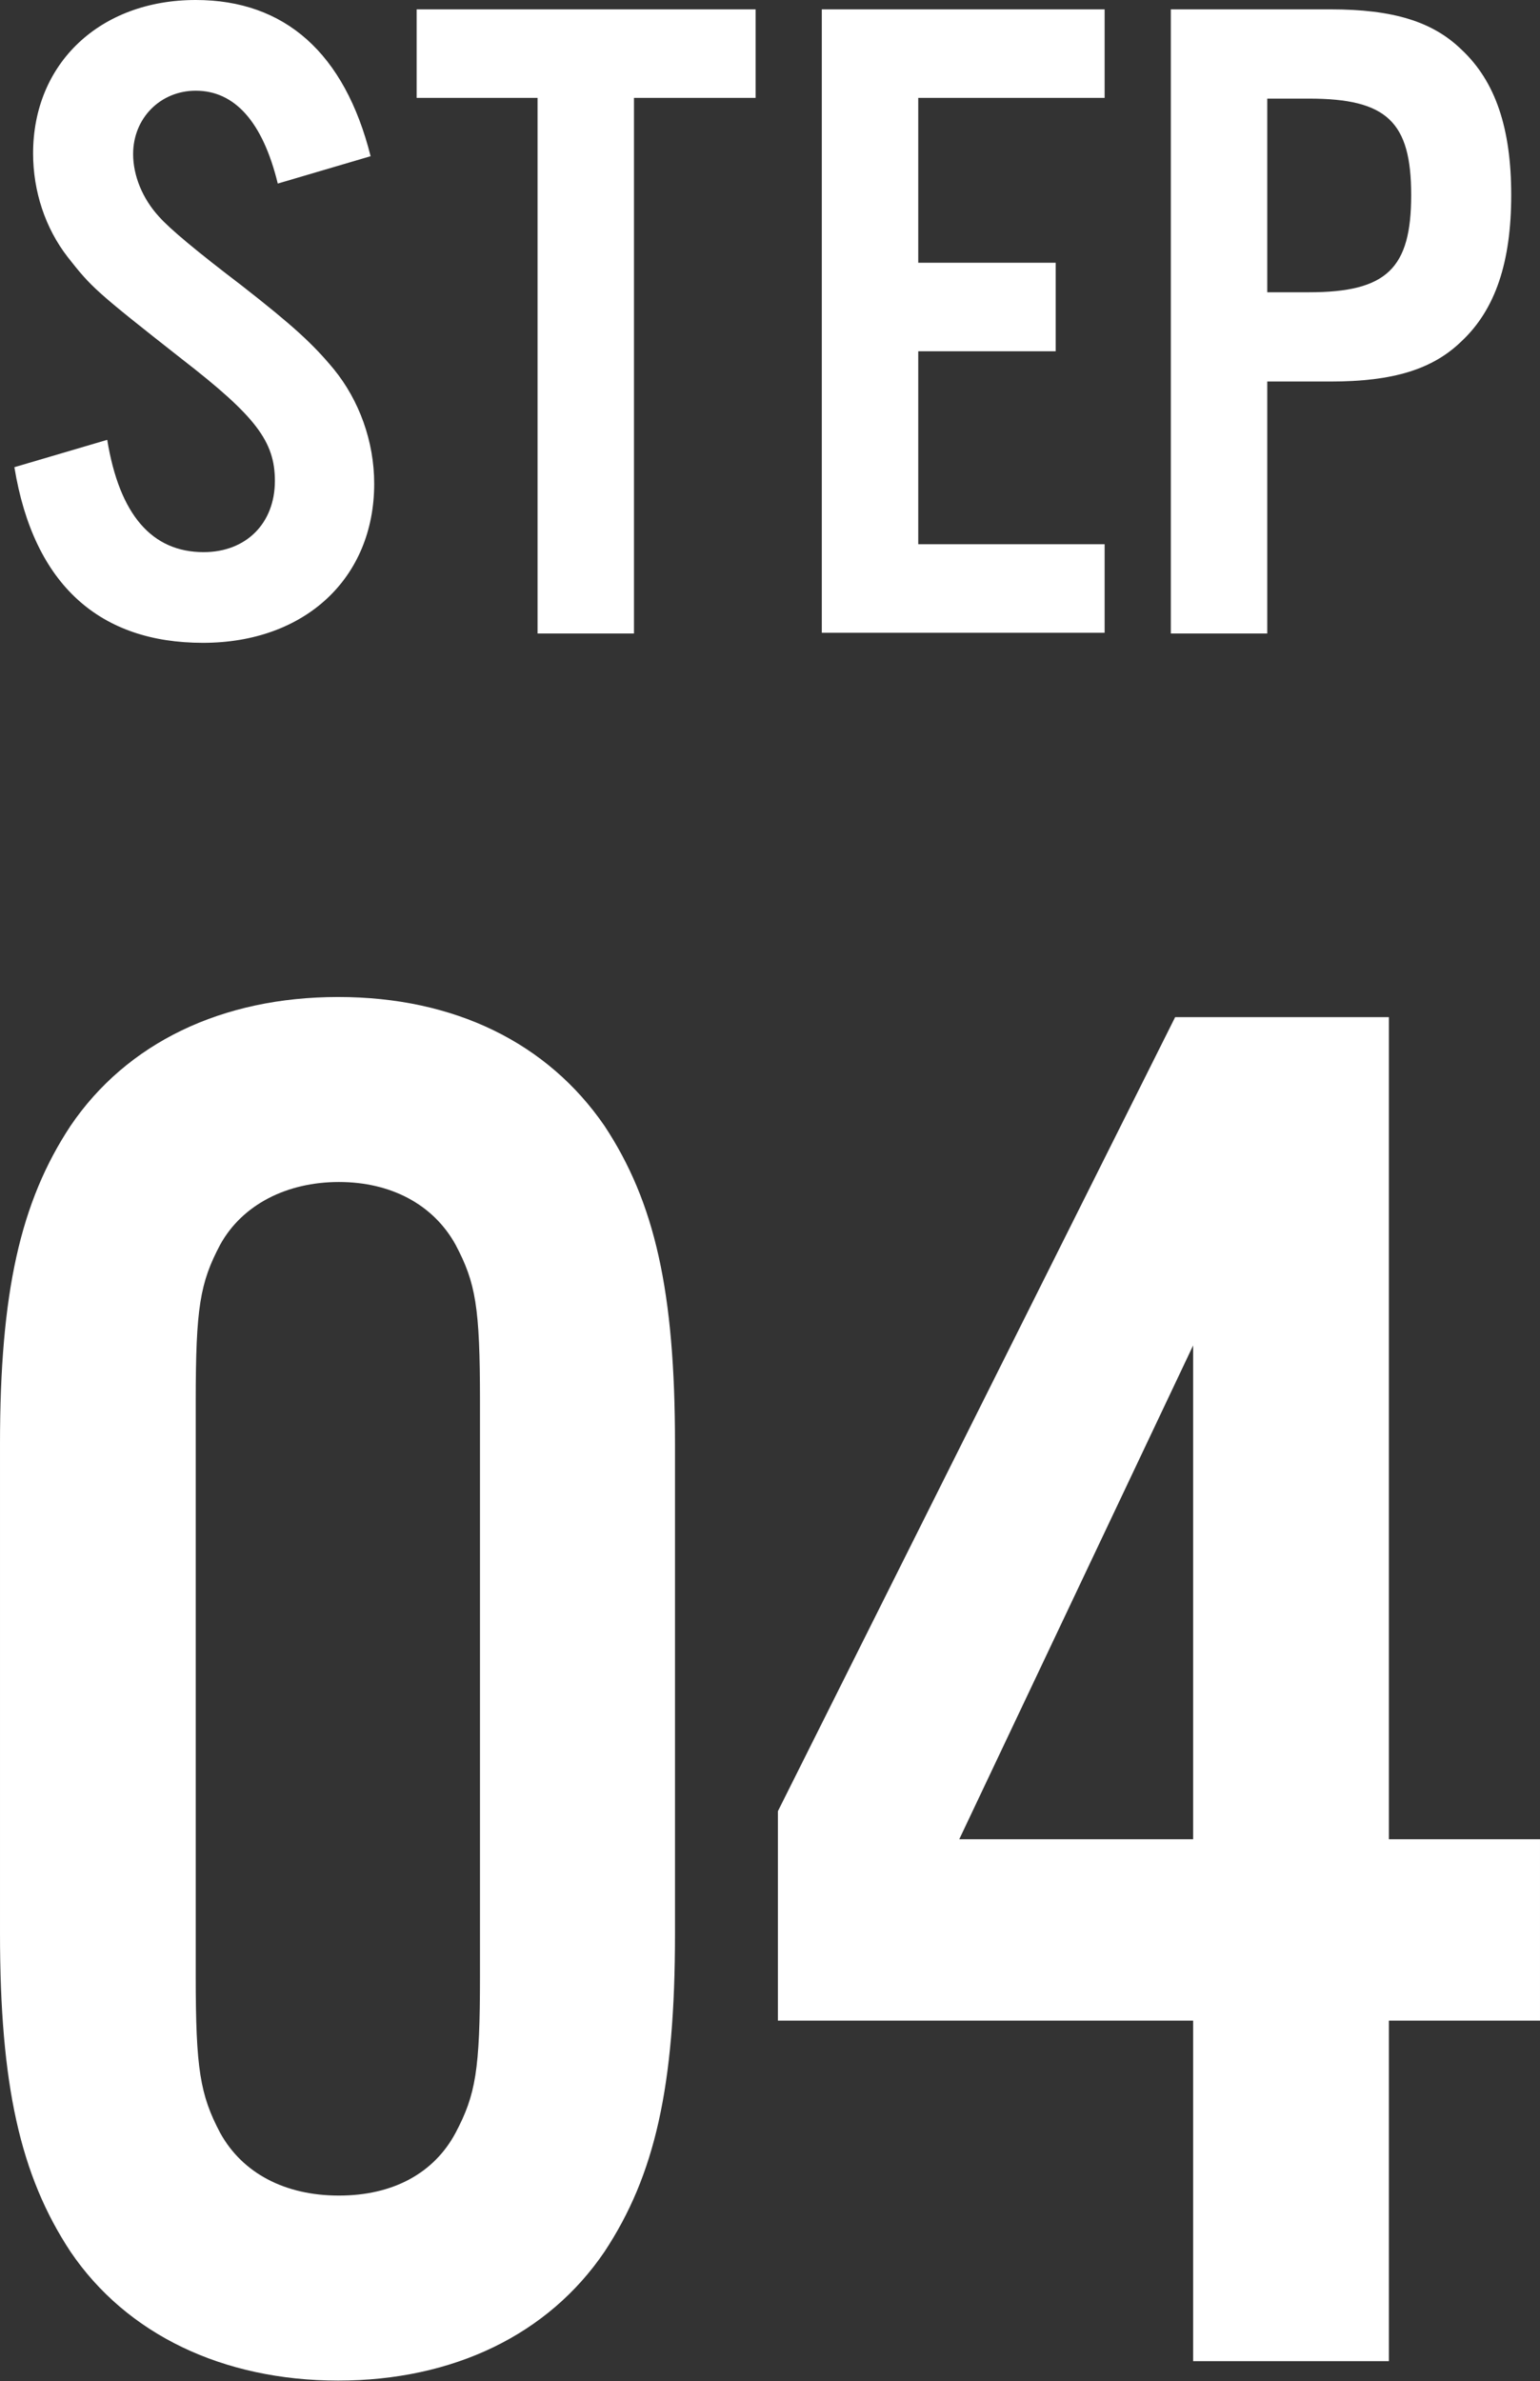 <?xml version="1.0" encoding="UTF-8"?>
<svg id="_レイヤー_2" data-name="レイヤー 2" xmlns="http://www.w3.org/2000/svg" viewBox="0 0 21.4 33.08">
  <rect x="0" y="0" width="21.4" height="33.08" fill="#333333" stroke="none"/>
  <defs>
    <style>
      .cls-1 {
        fill: #fff;
        stroke-width: 0px;
      }
    </style>
  </defs>
  <g id="_レイヤー_1-2" data-name="レイヤー 1">
    <path class="cls-1" d="m9.38,20.06v6.8c0,2.13-.28,3.36-.98,4.42-.78,1.15-2.1,1.79-3.7,1.79s-2.94-.64-3.72-1.79c-.7-1.06-.98-2.32-.98-4.42v-6.8c0-2.1.28-3.36.98-4.42.78-1.15,2.1-1.79,3.72-1.79s2.91.64,3.7,1.79c.7,1.06.98,2.3.98,4.42Zm-6.66-.59v7.98c0,1.29.06,1.65.34,2.18.31.56.9.87,1.65.87s1.32-.31,1.62-.87c.28-.53.34-.87.34-2.18v-7.98c0-1.32-.06-1.65-.34-2.18-.31-.56-.9-.87-1.62-.87s-1.34.31-1.65.87c-.28.53-.34.87-.34,2.18Zm13.86,8.6h-5.77v-2.91l5.52-11.03h2.97v11.42h2.1v2.52h-2.1v4.73h-2.72v-4.73Zm0-2.52v-6.86l-3.25,6.86h3.25Z"/>
    <path class="cls-1" d="m5.15,2.17l-1.29.38c-.21-.86-.6-1.29-1.14-1.29-.49,0-.87.38-.87.88,0,.3.13.62.36.87q.22.25,1.14.95c.73.57,1,.82,1.29,1.17.35.43.56,1,.56,1.59,0,1.31-.96,2.21-2.38,2.21S.47,8.14.2,6.49l1.29-.38c.17,1.04.62,1.56,1.34,1.56.59,0,.99-.4.99-.99,0-.55-.27-.9-1.29-1.69-1.21-.95-1.26-1-1.59-1.42-.31-.4-.48-.91-.48-1.44C.46.88,1.39,0,2.72,0c1.24,0,2.07.74,2.43,2.17Zm3.66-.81v7.44h-1.34V1.36h-1.68V.13h4.71v1.23h-1.69ZM15.35.13v1.23h-2.59v2.29h1.91v1.23h-1.91v2.68h2.59v1.23h-3.93V.13h3.93Zm2.26,5.16v3.51h-1.34V.13h2.22c.87,0,1.42.17,1.82.56.47.44.69,1.09.69,2.02s-.22,1.59-.69,2.03c-.4.39-.95.56-1.82.56h-.88Zm0-1.23h.58c1.08,0,1.42-.33,1.42-1.35s-.34-1.34-1.42-1.34h-.58v2.69Z"/>
  </g>
</svg>